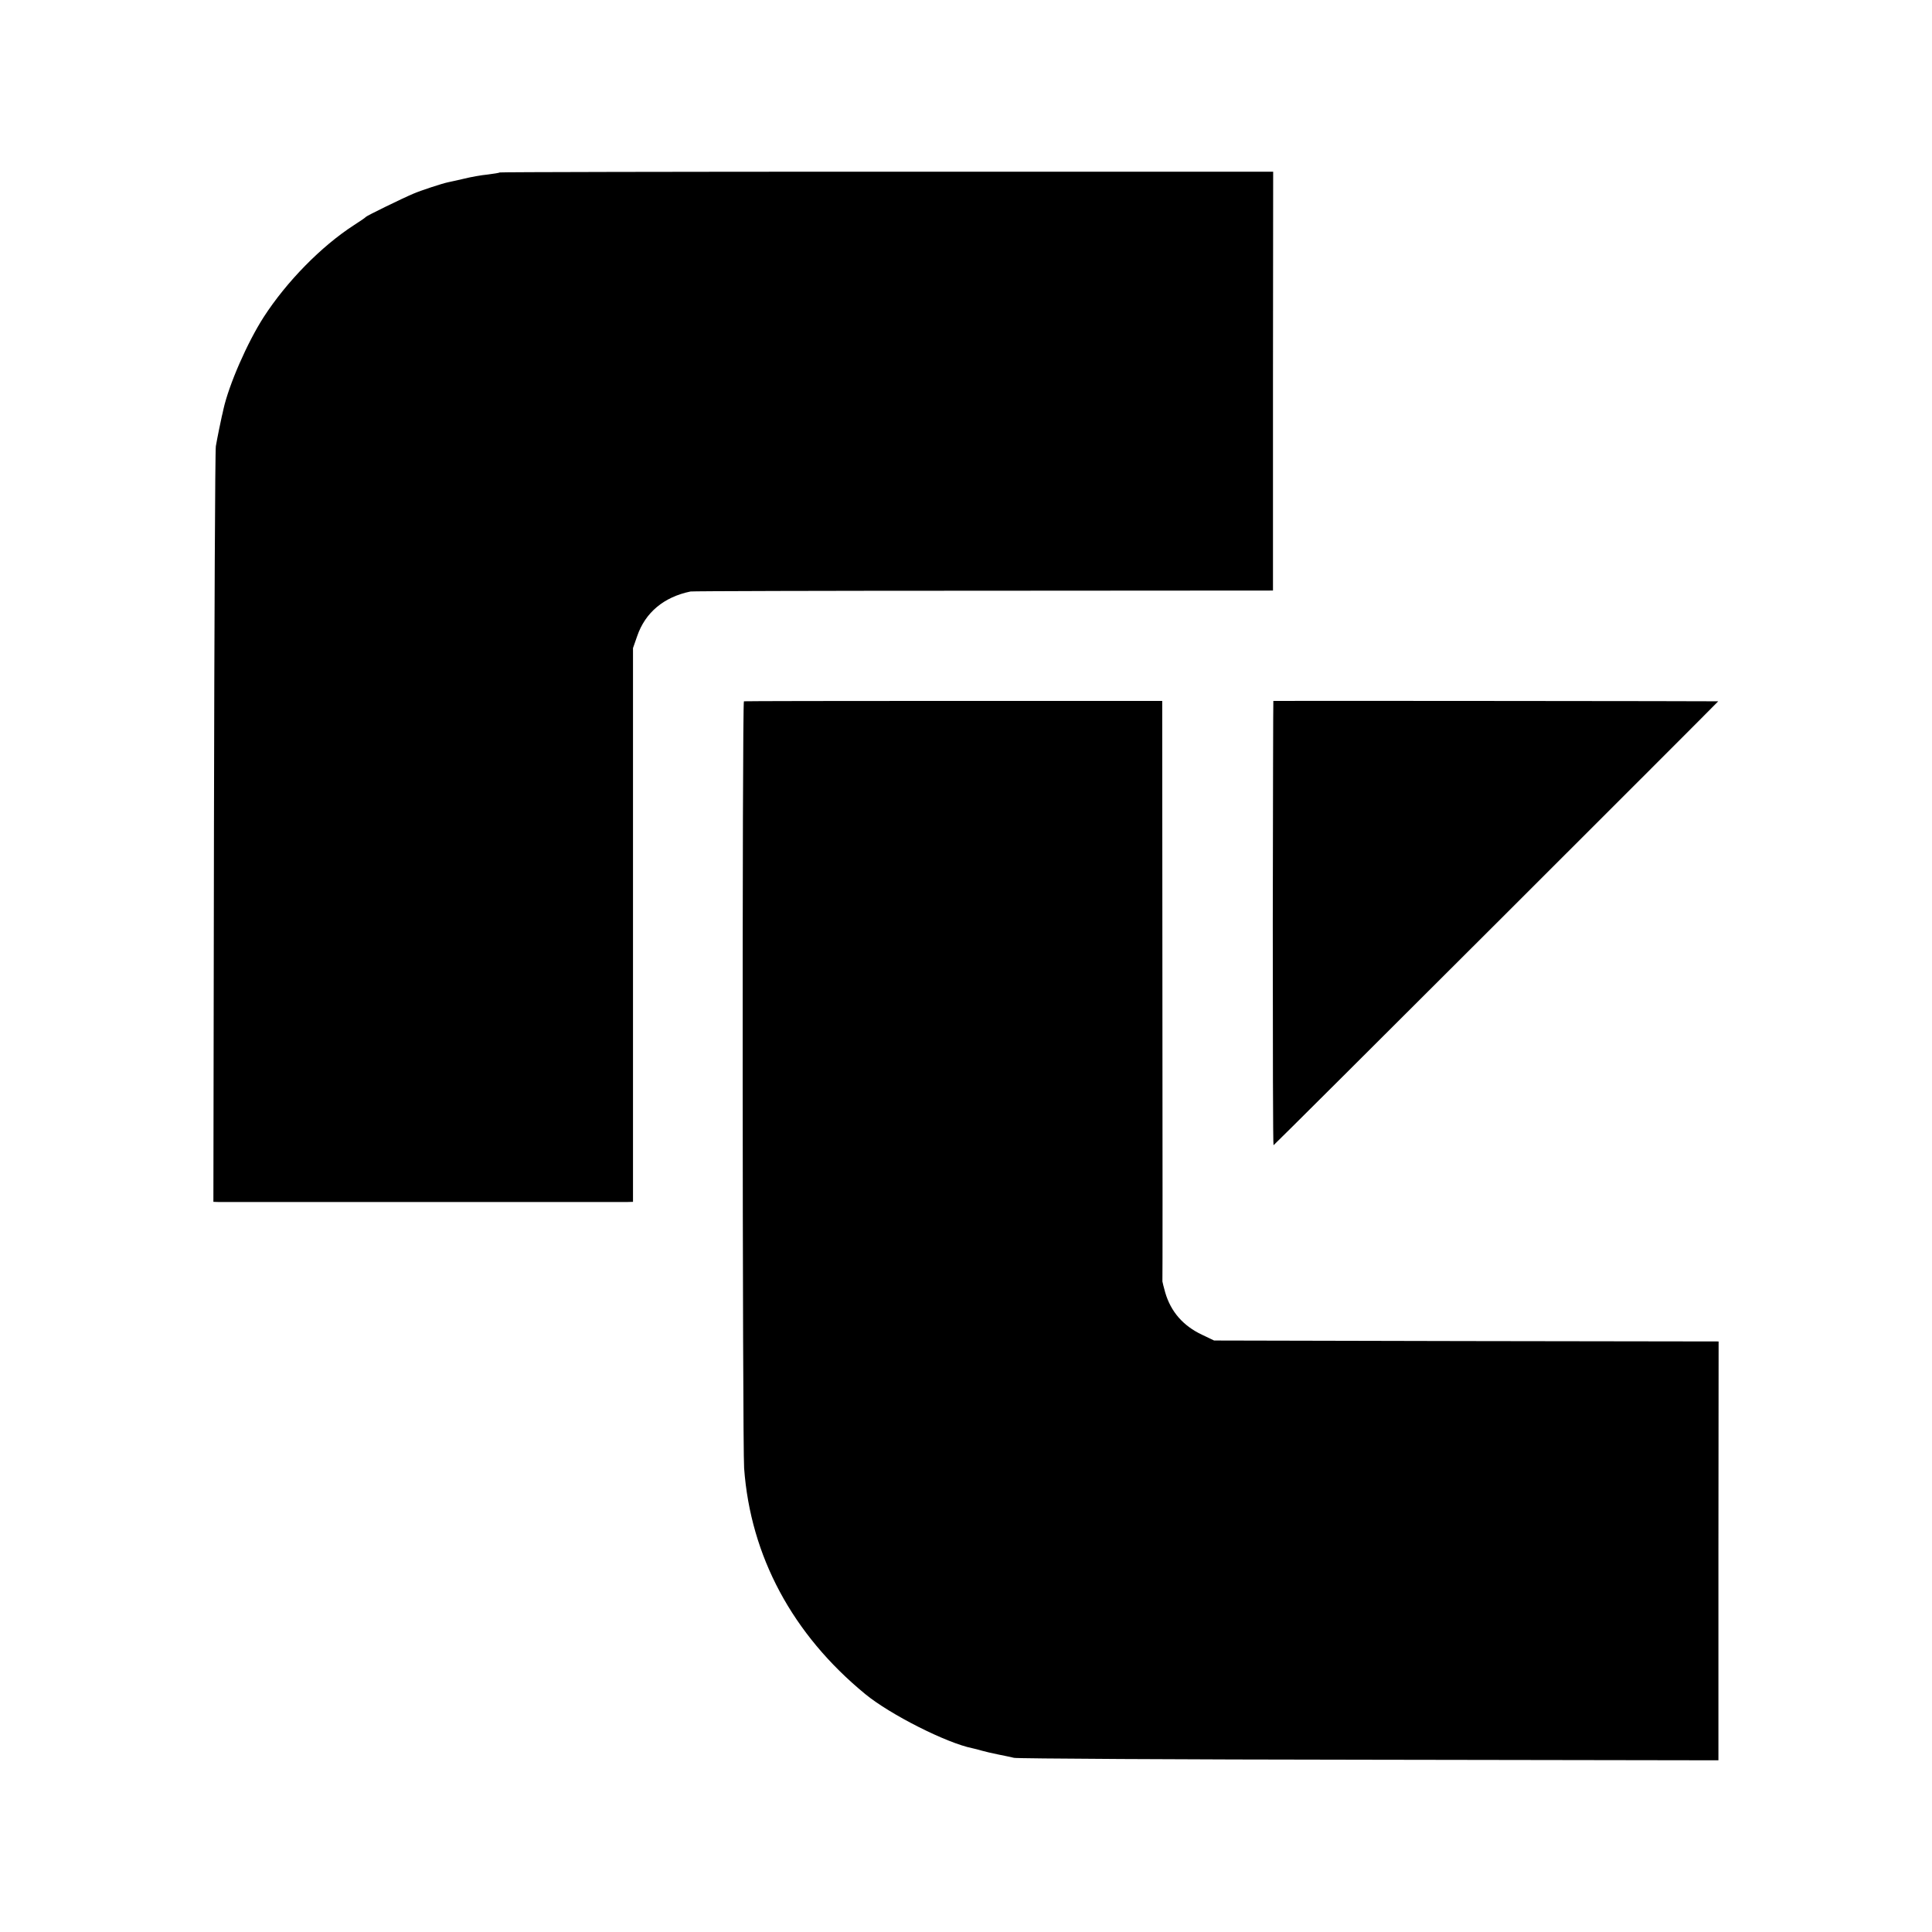 <?xml version="1.0" standalone="no"?>
<!DOCTYPE svg PUBLIC "-//W3C//DTD SVG 20010904//EN"
 "http://www.w3.org/TR/2001/REC-SVG-20010904/DTD/svg10.dtd">
<svg version="1.0" xmlns="http://www.w3.org/2000/svg"
 width="1024pt" height="1024pt" viewBox="0 0 1024 1024"
 preserveAspectRatio="xMidYMid meet">
<g transform="translate(0,1024) scale(0.1,-0.1)"
fill="#000000" stroke="none">
<path d="M2649 9326 c-2 -2 -31 -7 -64 -11 -33 -3 -89 -13 -125 -22 -36 -8
-74 -17 -85 -19 -30 -6 -146 -44 -185 -61 -57 -24 -245 -116 -250 -122 -3 -4
-32 -24 -65 -45 -173 -112 -356 -299 -477 -486 -87 -135 -185 -359 -214 -490
-3 -14 -6 -29 -8 -35 -4 -17 -25 -118 -32 -160 -4 -22 -8 -932 -10 -2022 l-3
-1983 32 -1 c41 0 2110 0 2157 0 l35 1 0 1468 0 1467 22 63 c43 126 142 208
283 237 8 2 706 4 1551 4 l1536 1 0 1110 1 1110 -2047 0 c-1127 0 -2050 -2
-2052 -4z"/>
<path d="M3943 6523 c-10 -4 -8 -3938 1 -4065 34 -466 256 -880 642 -1197 131
-108 432 -260 568 -287 10 -2 33 -8 50 -13 17 -5 56 -14 86 -20 30 -6 69 -14
85 -18 17 -4 863 -9 1882 -10 l1851 -3 0 1110 1 1110 -1337 2 -1337 3 -65 31
c-99 47 -164 121 -194 223 -8 29 -15 56 -15 59 1 4 1 698 0 1542 l-1 1535
-1105 0 c-608 0 -1108 -1 -1112 -2z"/>
<path d="M6749 6525 c-1 0 -2 -530 -3 -1177 0 -648 1 -1178 4 -1178 4 0 2343
2336 2357 2353 1 1 -2215 3 -2358 2z"/>
</g>
</svg>

